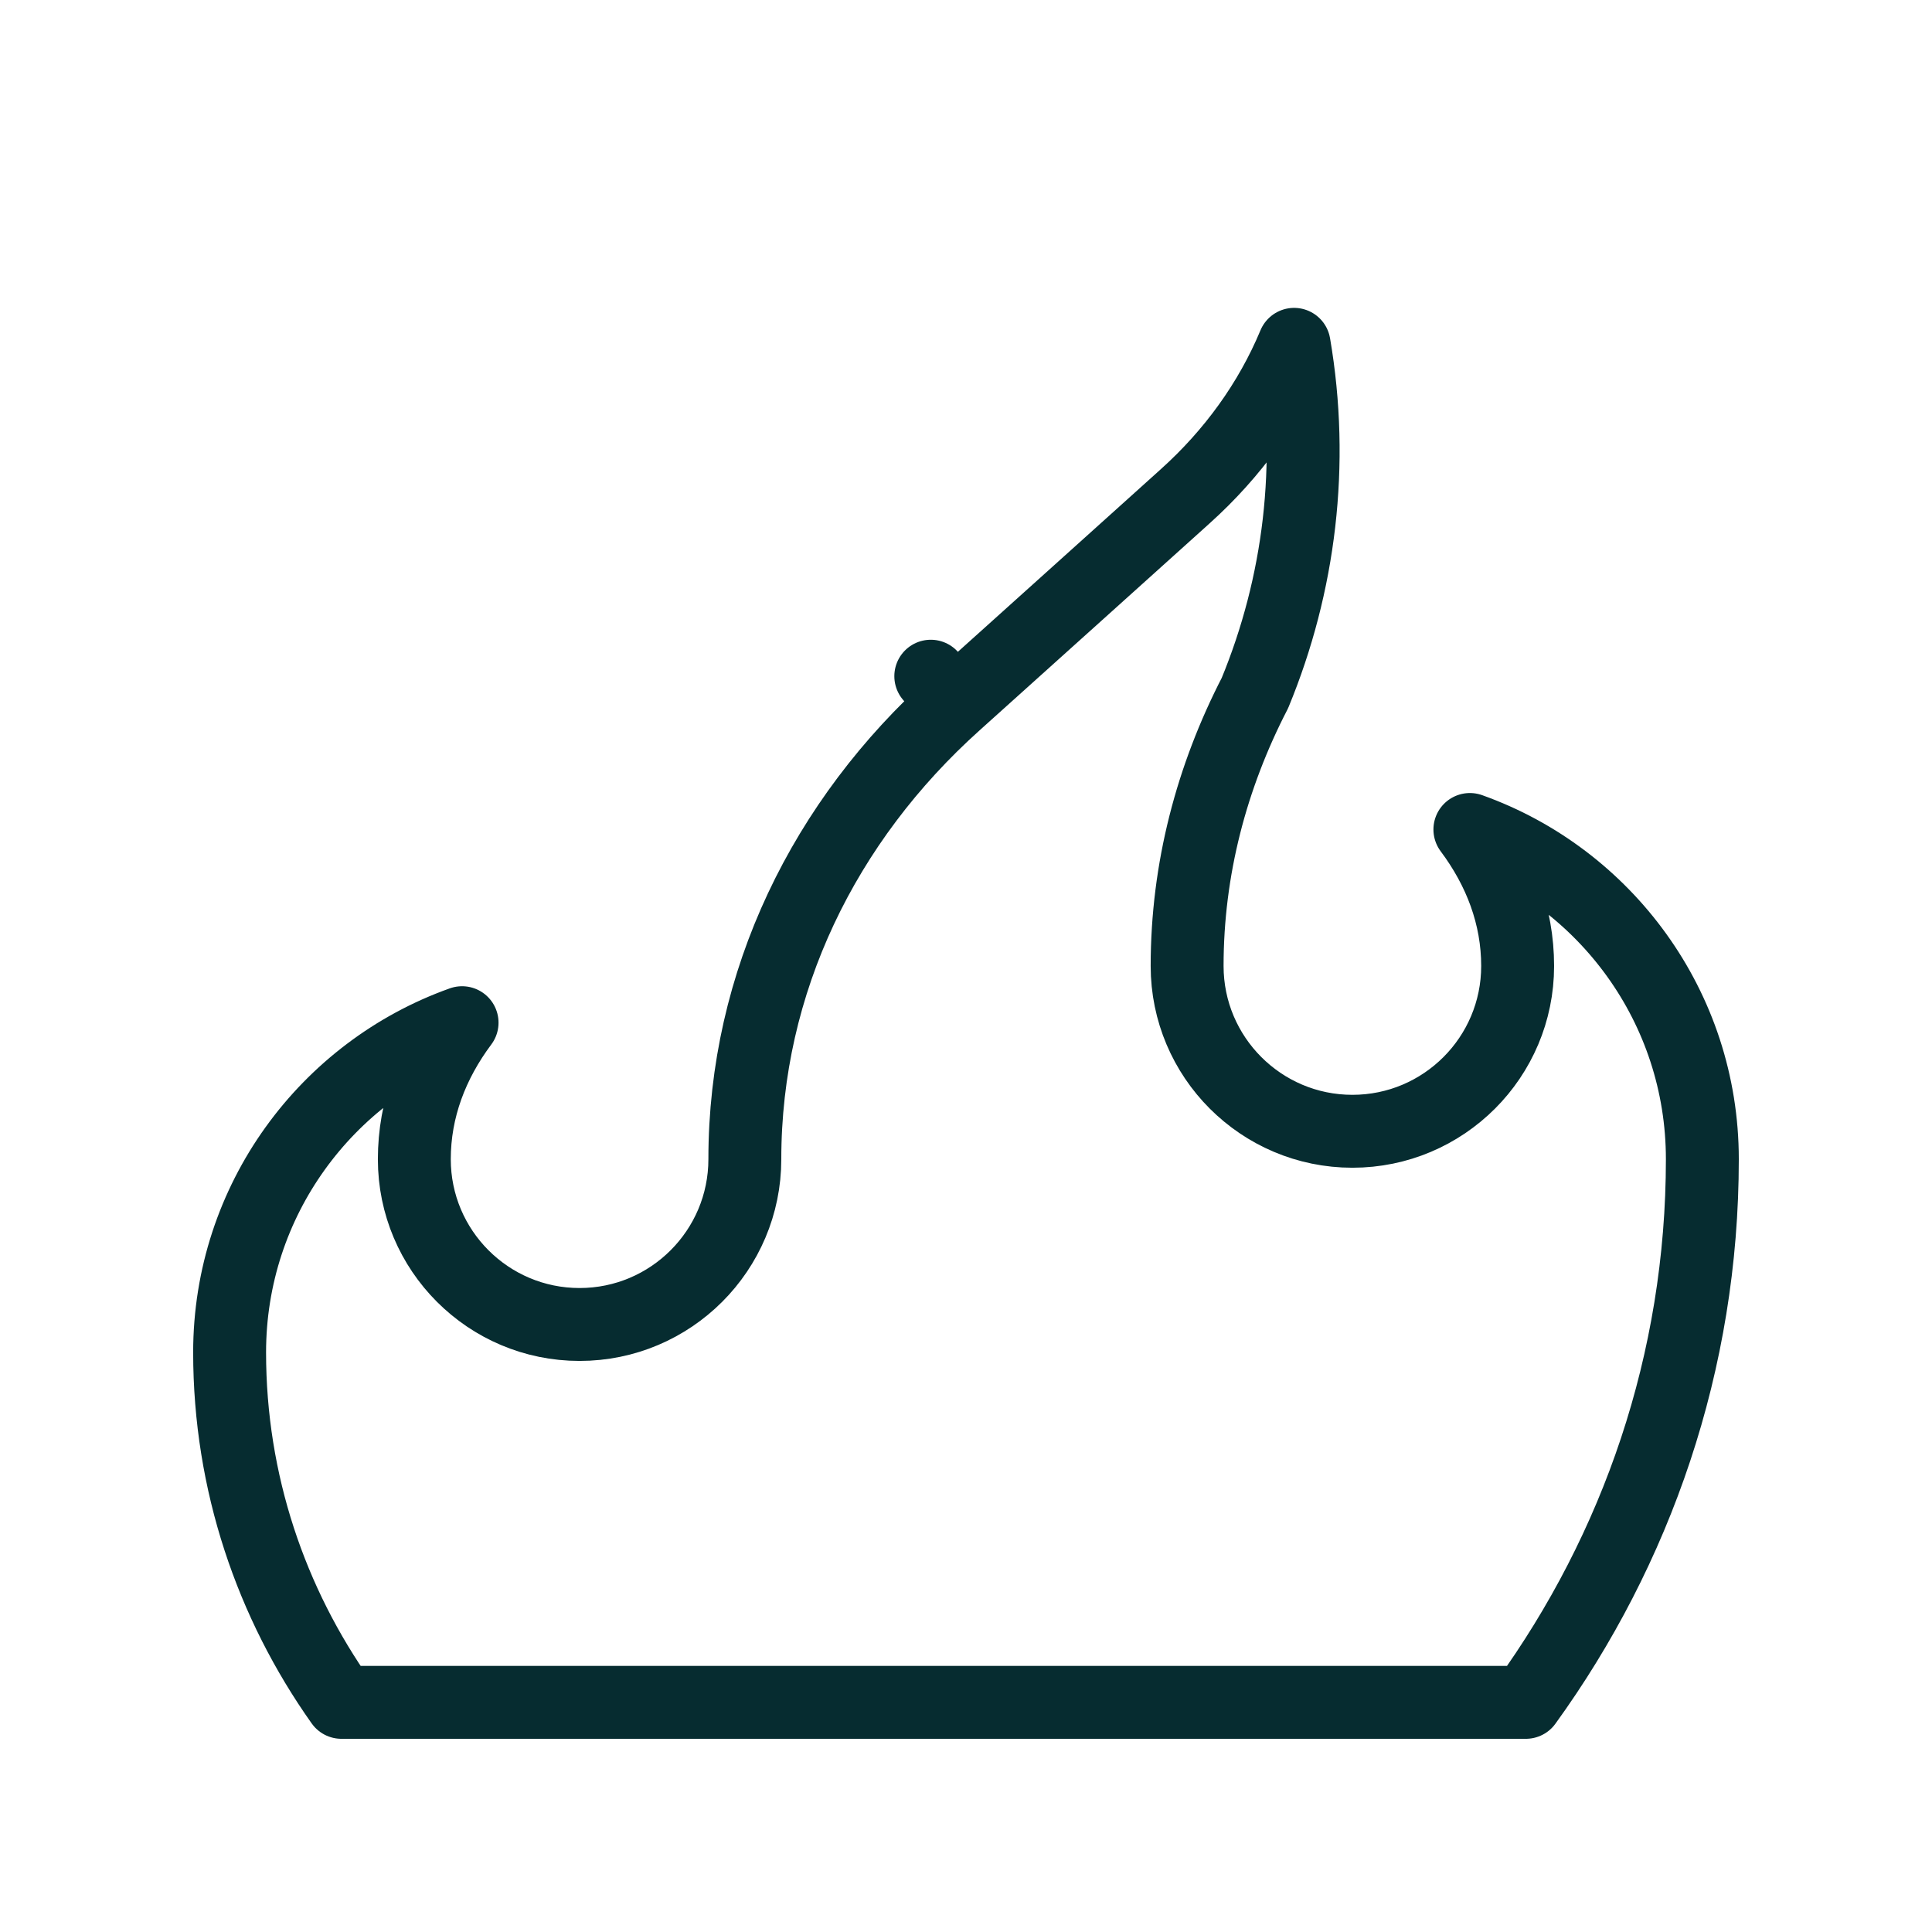 <svg width="63" height="63" viewBox="0 0 53 53" fill="none" xmlns="http://www.w3.org/2000/svg">
<path d="M12.676 28.055C11.854 29.156 11.366 30.42 11.366 31.8C11.366 34.302 13.395 36.334 15.899 36.334C18.402 36.334 20.433 34.302 20.433 31.8C20.433 26.933 22.617 22.511 26.202 19.294L26.203 19.293L25.534 18.55L26.203 19.293L26.203 19.293L26.204 19.292L26.207 19.289L26.221 19.277L26.273 19.23L26.474 19.049L27.189 18.406L29.359 16.454L31.529 14.501L32.243 13.858L32.444 13.677L32.497 13.629L32.512 13.615L32.517 13.611C33.811 12.448 34.84 11.032 35.501 9.446C36.064 12.729 35.654 16.037 34.426 19.012C33.238 21.312 32.566 23.844 32.566 26.5C32.566 29.002 34.598 31.034 37.1 31.034C39.604 31.034 41.633 29.002 41.633 26.5C41.633 25.12 41.146 23.856 40.323 22.755C44.038 24.08 46.7 27.63 46.7 31.8C46.7 37.371 44.893 42.504 41.859 46.7H9.366C7.441 43.982 6.299 40.677 6.299 37.1C6.299 32.928 8.961 29.379 12.676 28.055Z" stroke="#062C30" stroke-width="2" stroke-linejoin="round"/>
</svg>
